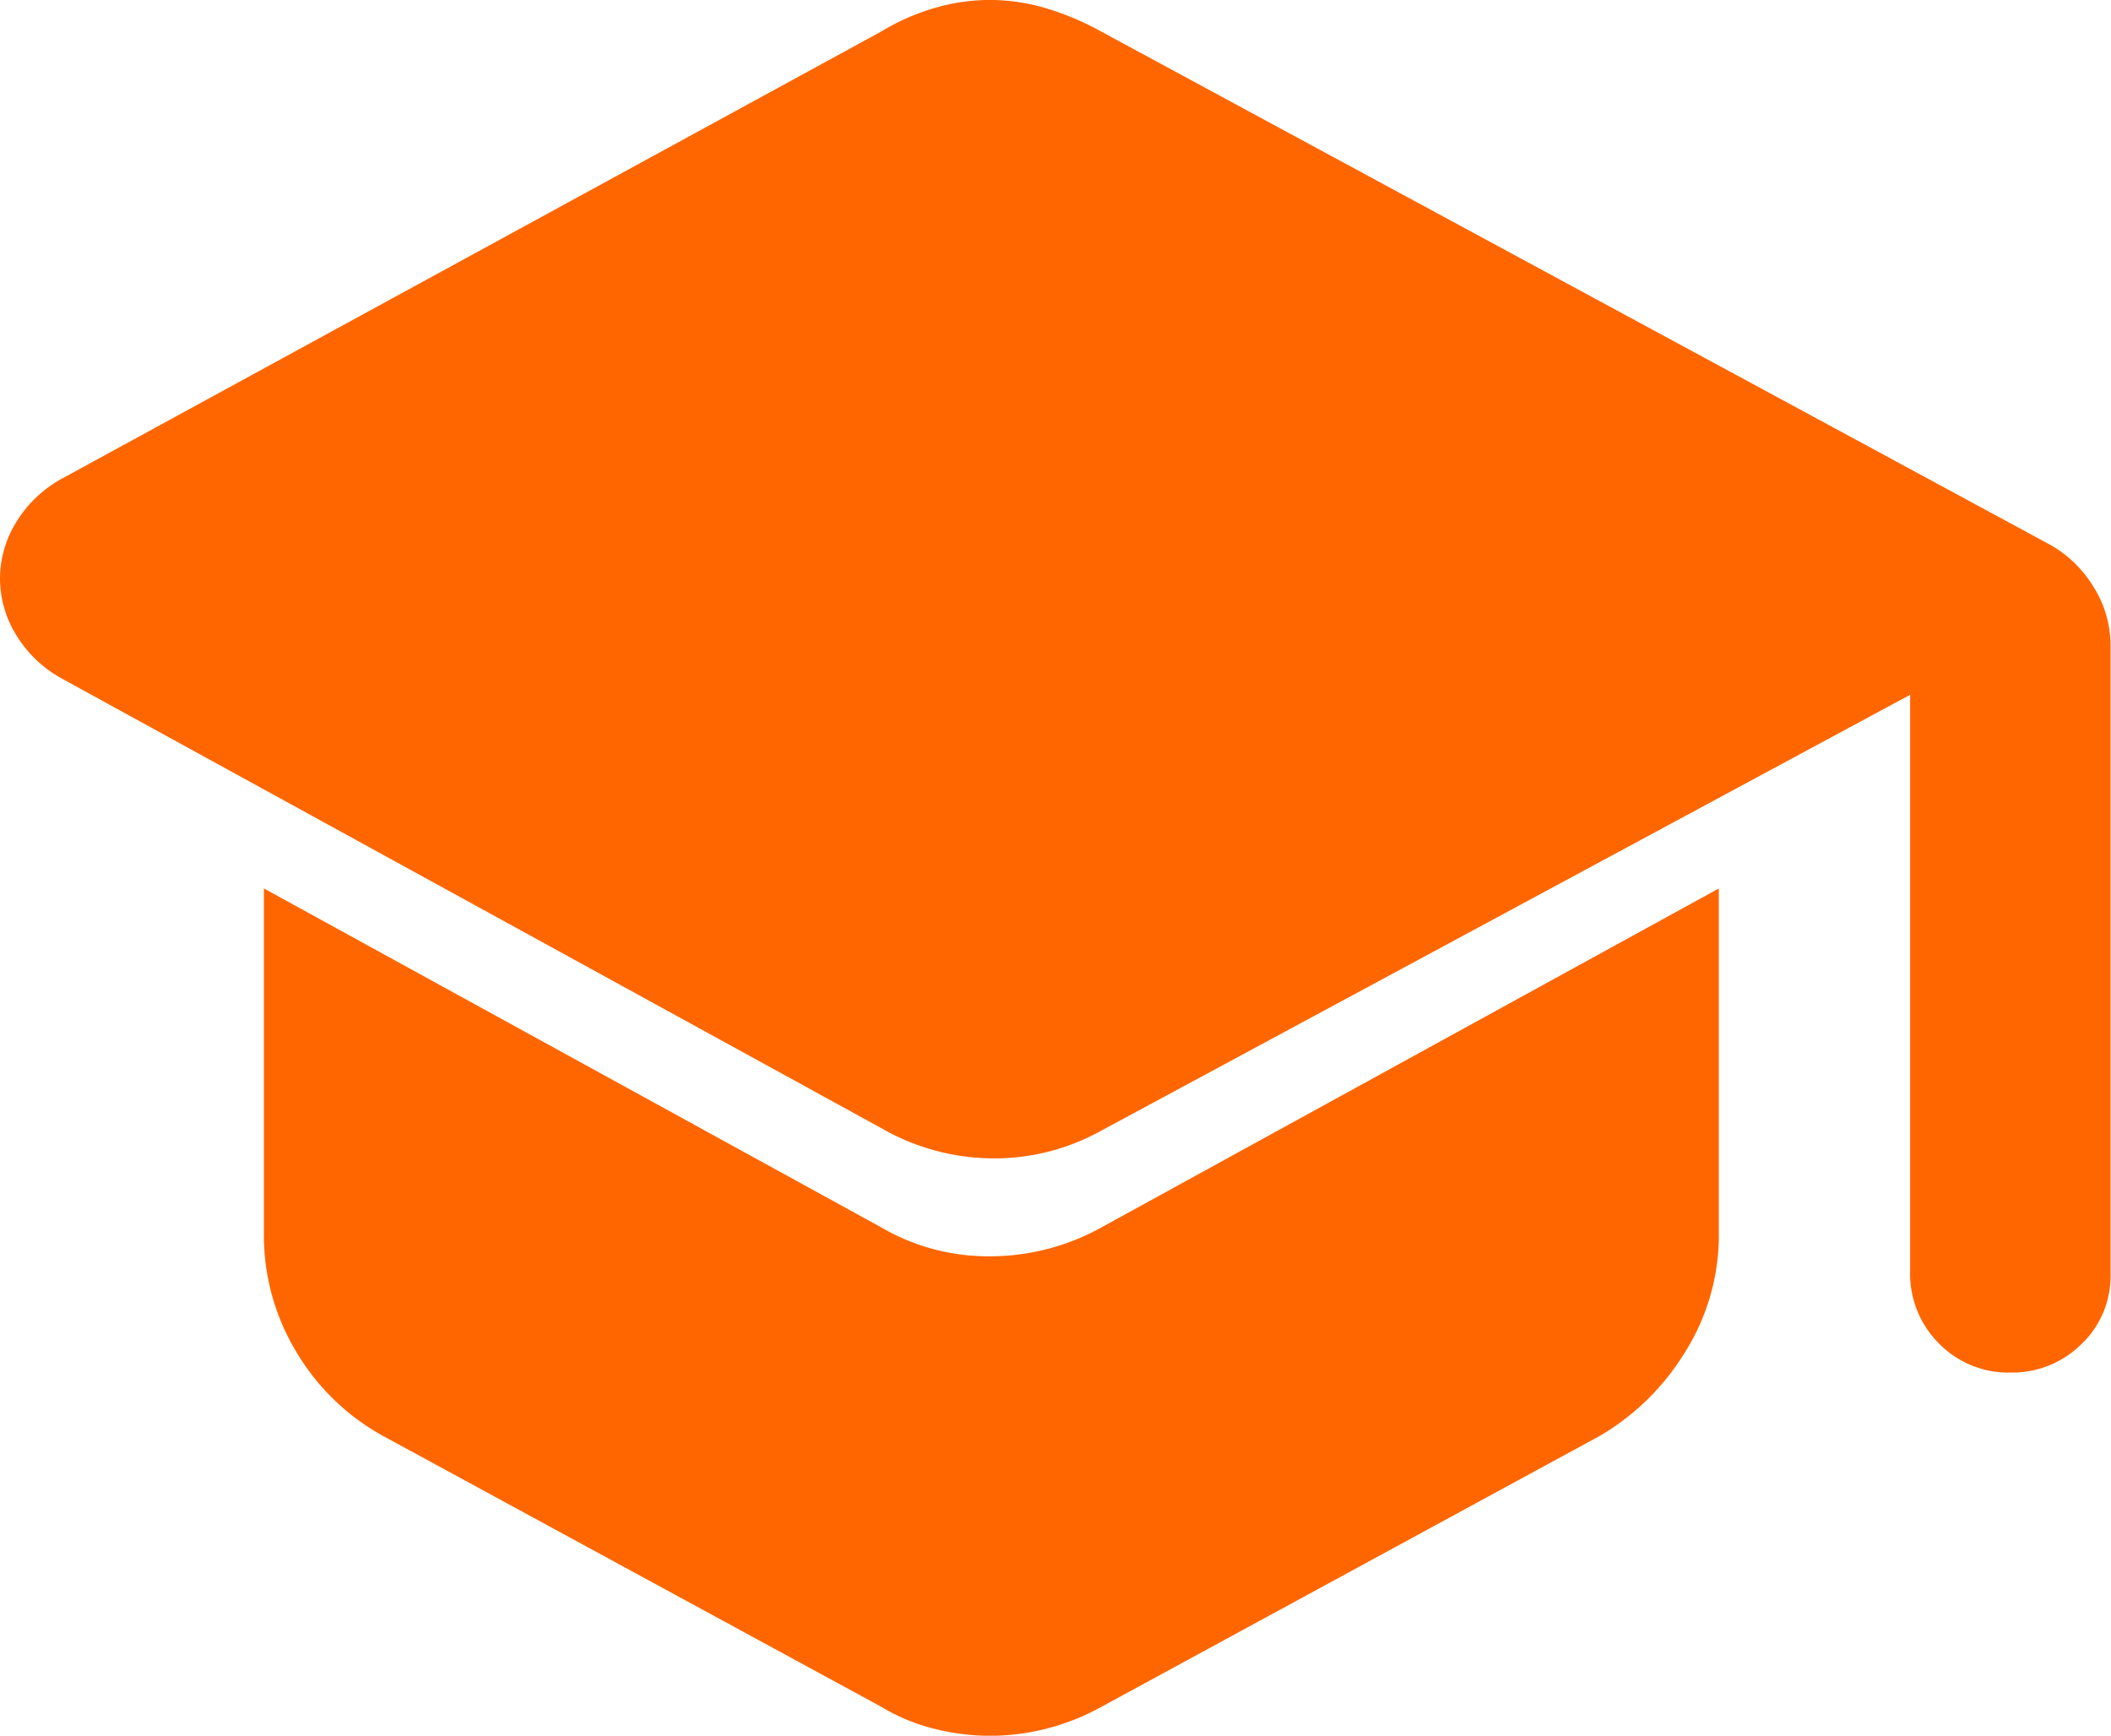 <svg xmlns="http://www.w3.org/2000/svg" width="36.485" height="30" viewBox="0 0 36.485 30">
  <path id="school_FILL1_wght700_GRAD0_opsz48" d="M103.013-817.033v-9.958L89.038-819.46a3.8,3.8,0,0,1-1.925.481,3.9,3.9,0,0,1-1.883-.523l-14.184-7.782a2.111,2.111,0,0,1-.774-.754A1.869,1.869,0,0,1,70-829a1.863,1.863,0,0,1,.272-.961,2.114,2.114,0,0,1,.774-.753l14.184-7.741a3.839,3.839,0,0,1,.9-.4,3.412,3.412,0,0,1,.978-.146,3.412,3.412,0,0,1,.978.146,4.762,4.762,0,0,1,.946.4l16.4,8.87a2.059,2.059,0,0,1,.745.719,1.9,1.9,0,0,1,.3,1.038v10.837a1.627,1.627,0,0,1-.509,1.229,1.7,1.7,0,0,1-1.213.486,1.685,1.685,0,0,1-1.248-.507A1.708,1.708,0,0,1,103.013-817.033ZM85.23-809.5l-8.619-4.686a3.974,3.974,0,0,1-1.506-1.475,3.9,3.9,0,0,1-.544-2v-5.983l10.669,5.858a3.669,3.669,0,0,0,1.876.5,3.979,3.979,0,0,0,1.932-.5l10.669-5.858v5.983a3.785,3.785,0,0,1-.565,2,4.237,4.237,0,0,1-1.485,1.475L89.038-809.5a4,4,0,0,1-.946.377,3.942,3.942,0,0,1-.978.125,3.942,3.942,0,0,1-.978-.125A3.3,3.3,0,0,1,85.23-809.5Z" transform="translate(-70 839)" fill="#f60"/>
</svg>
